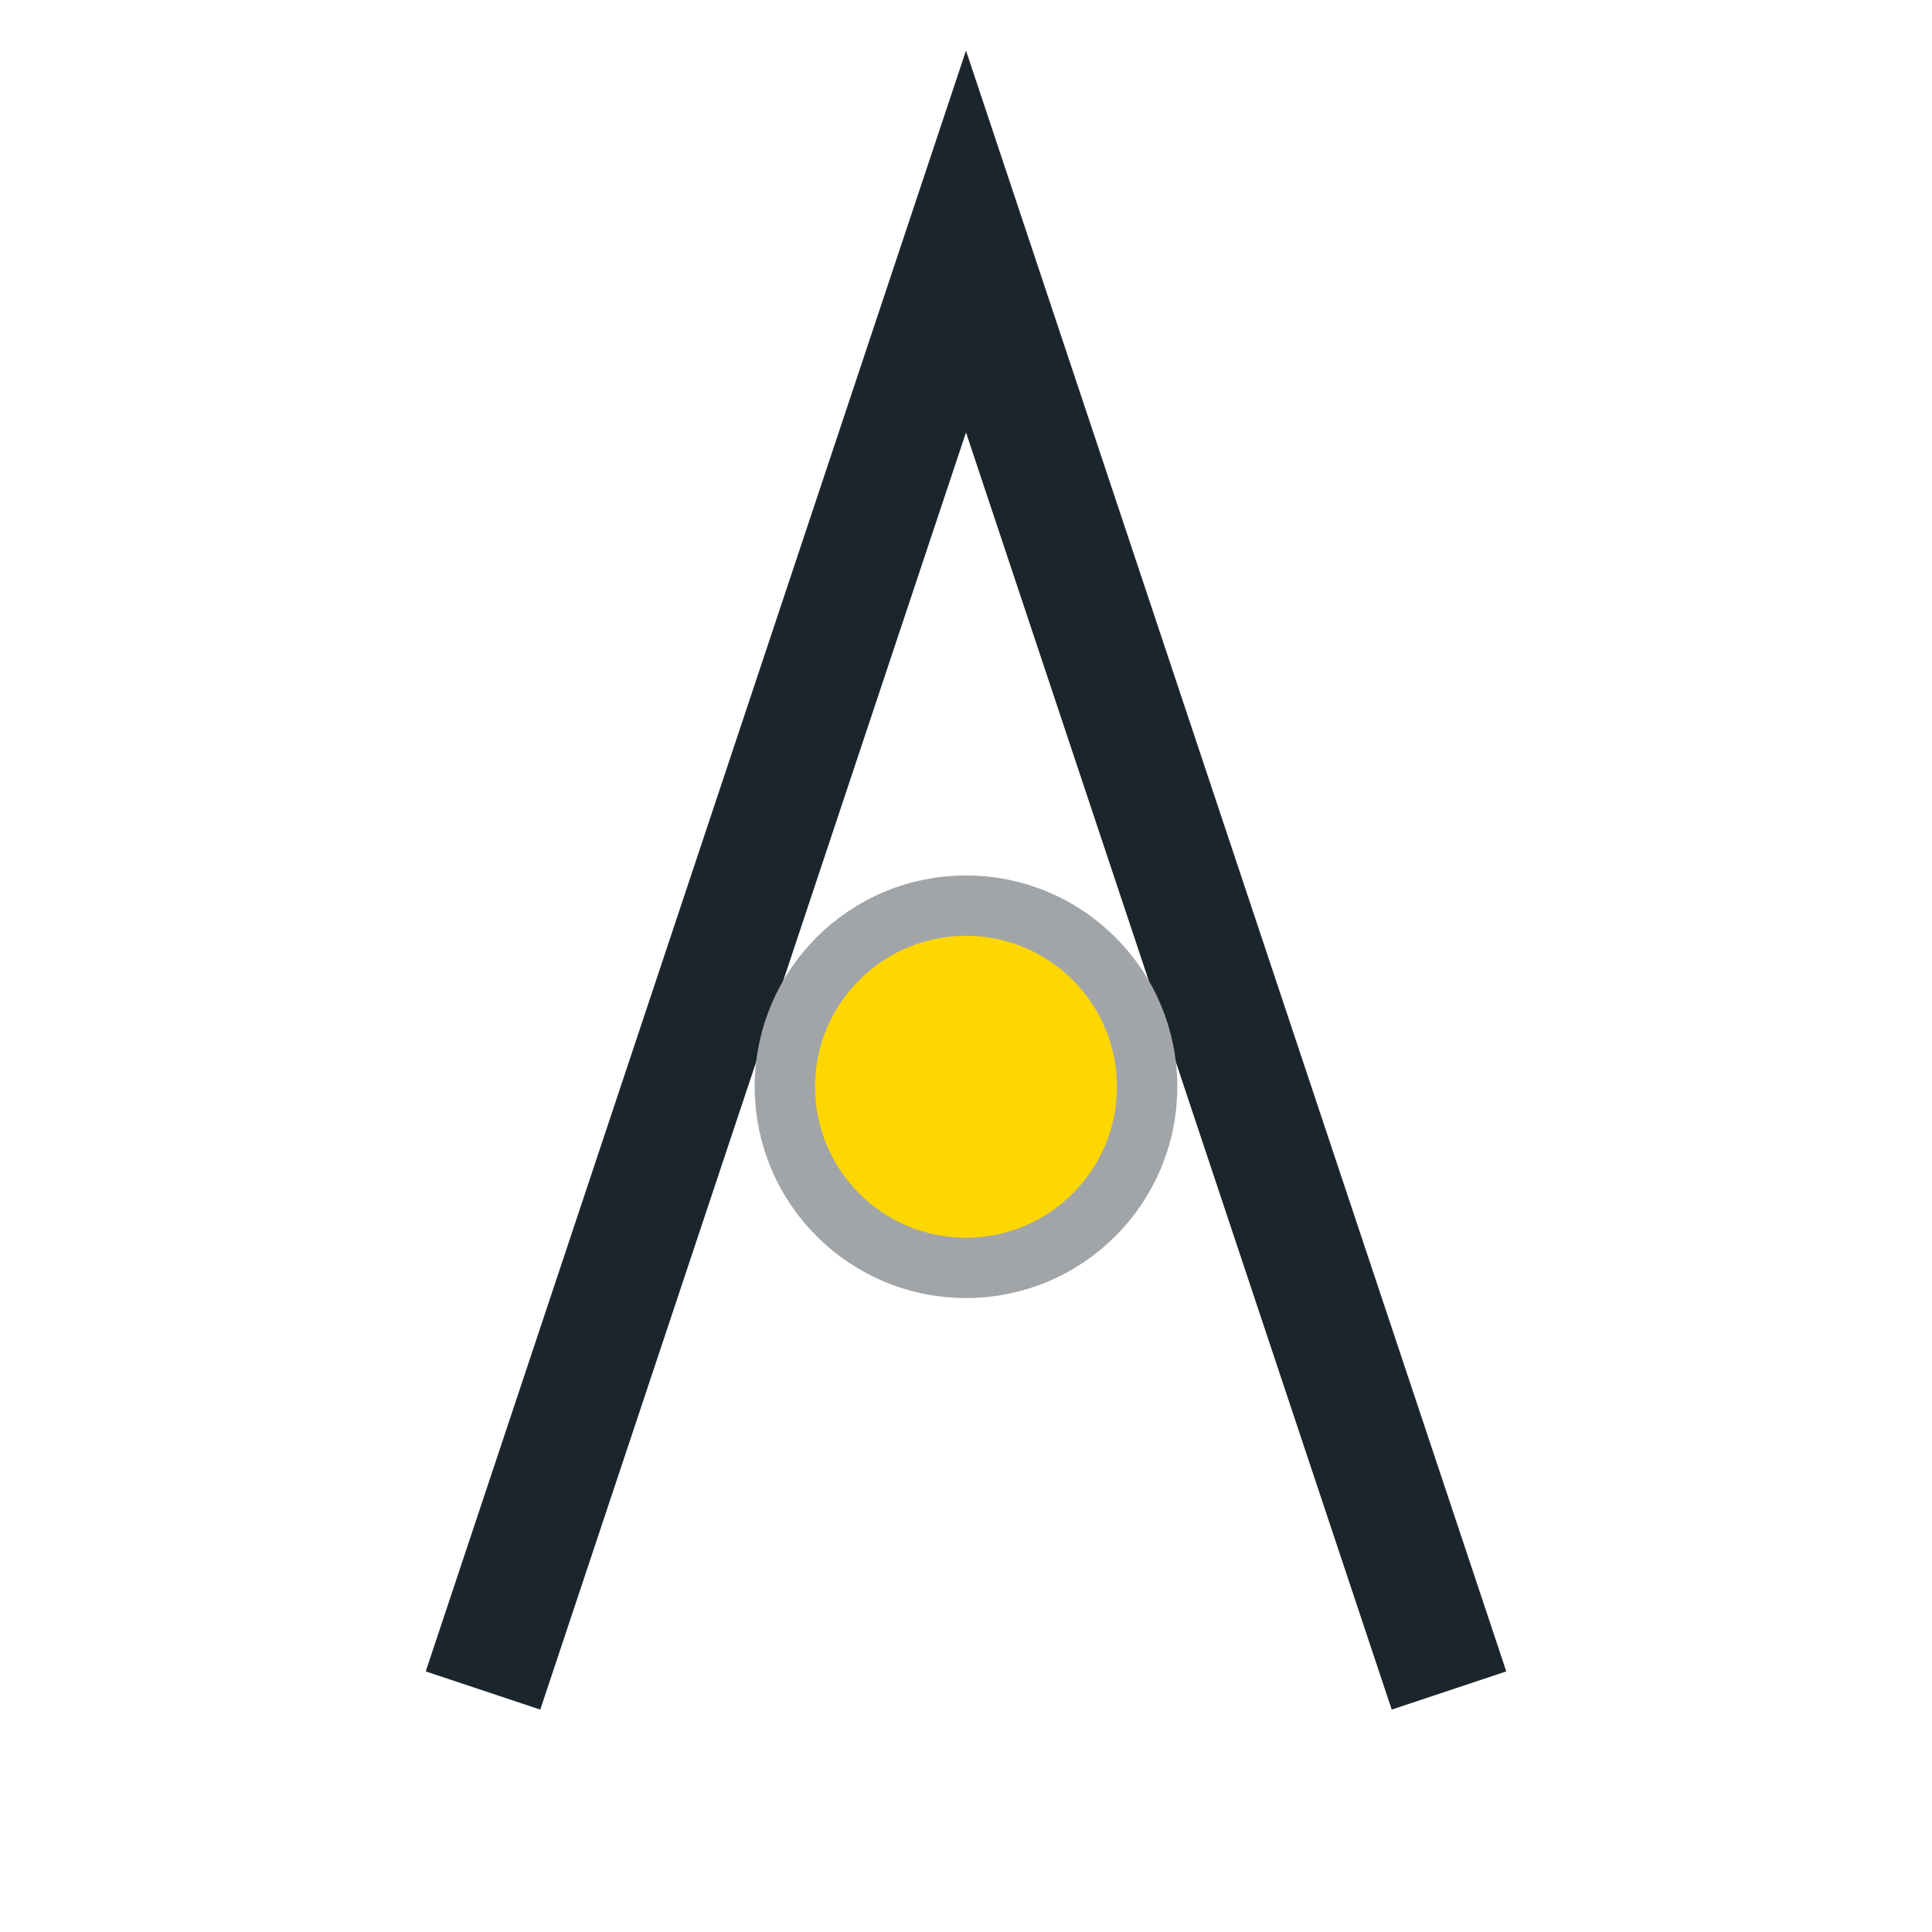 <?xml version="1.0" encoding="UTF-8"?>
<svg xmlns="http://www.w3.org/2000/svg" width="32" height="32" viewBox="0 0 32 32"><path d="M8 28l8-24 8 24" stroke="#1B262C" stroke-width="2" fill="none"/><circle cx="16" cy="18" r="3" fill="#FFD700" stroke="#A2A5A8" stroke-width="1"/></svg>